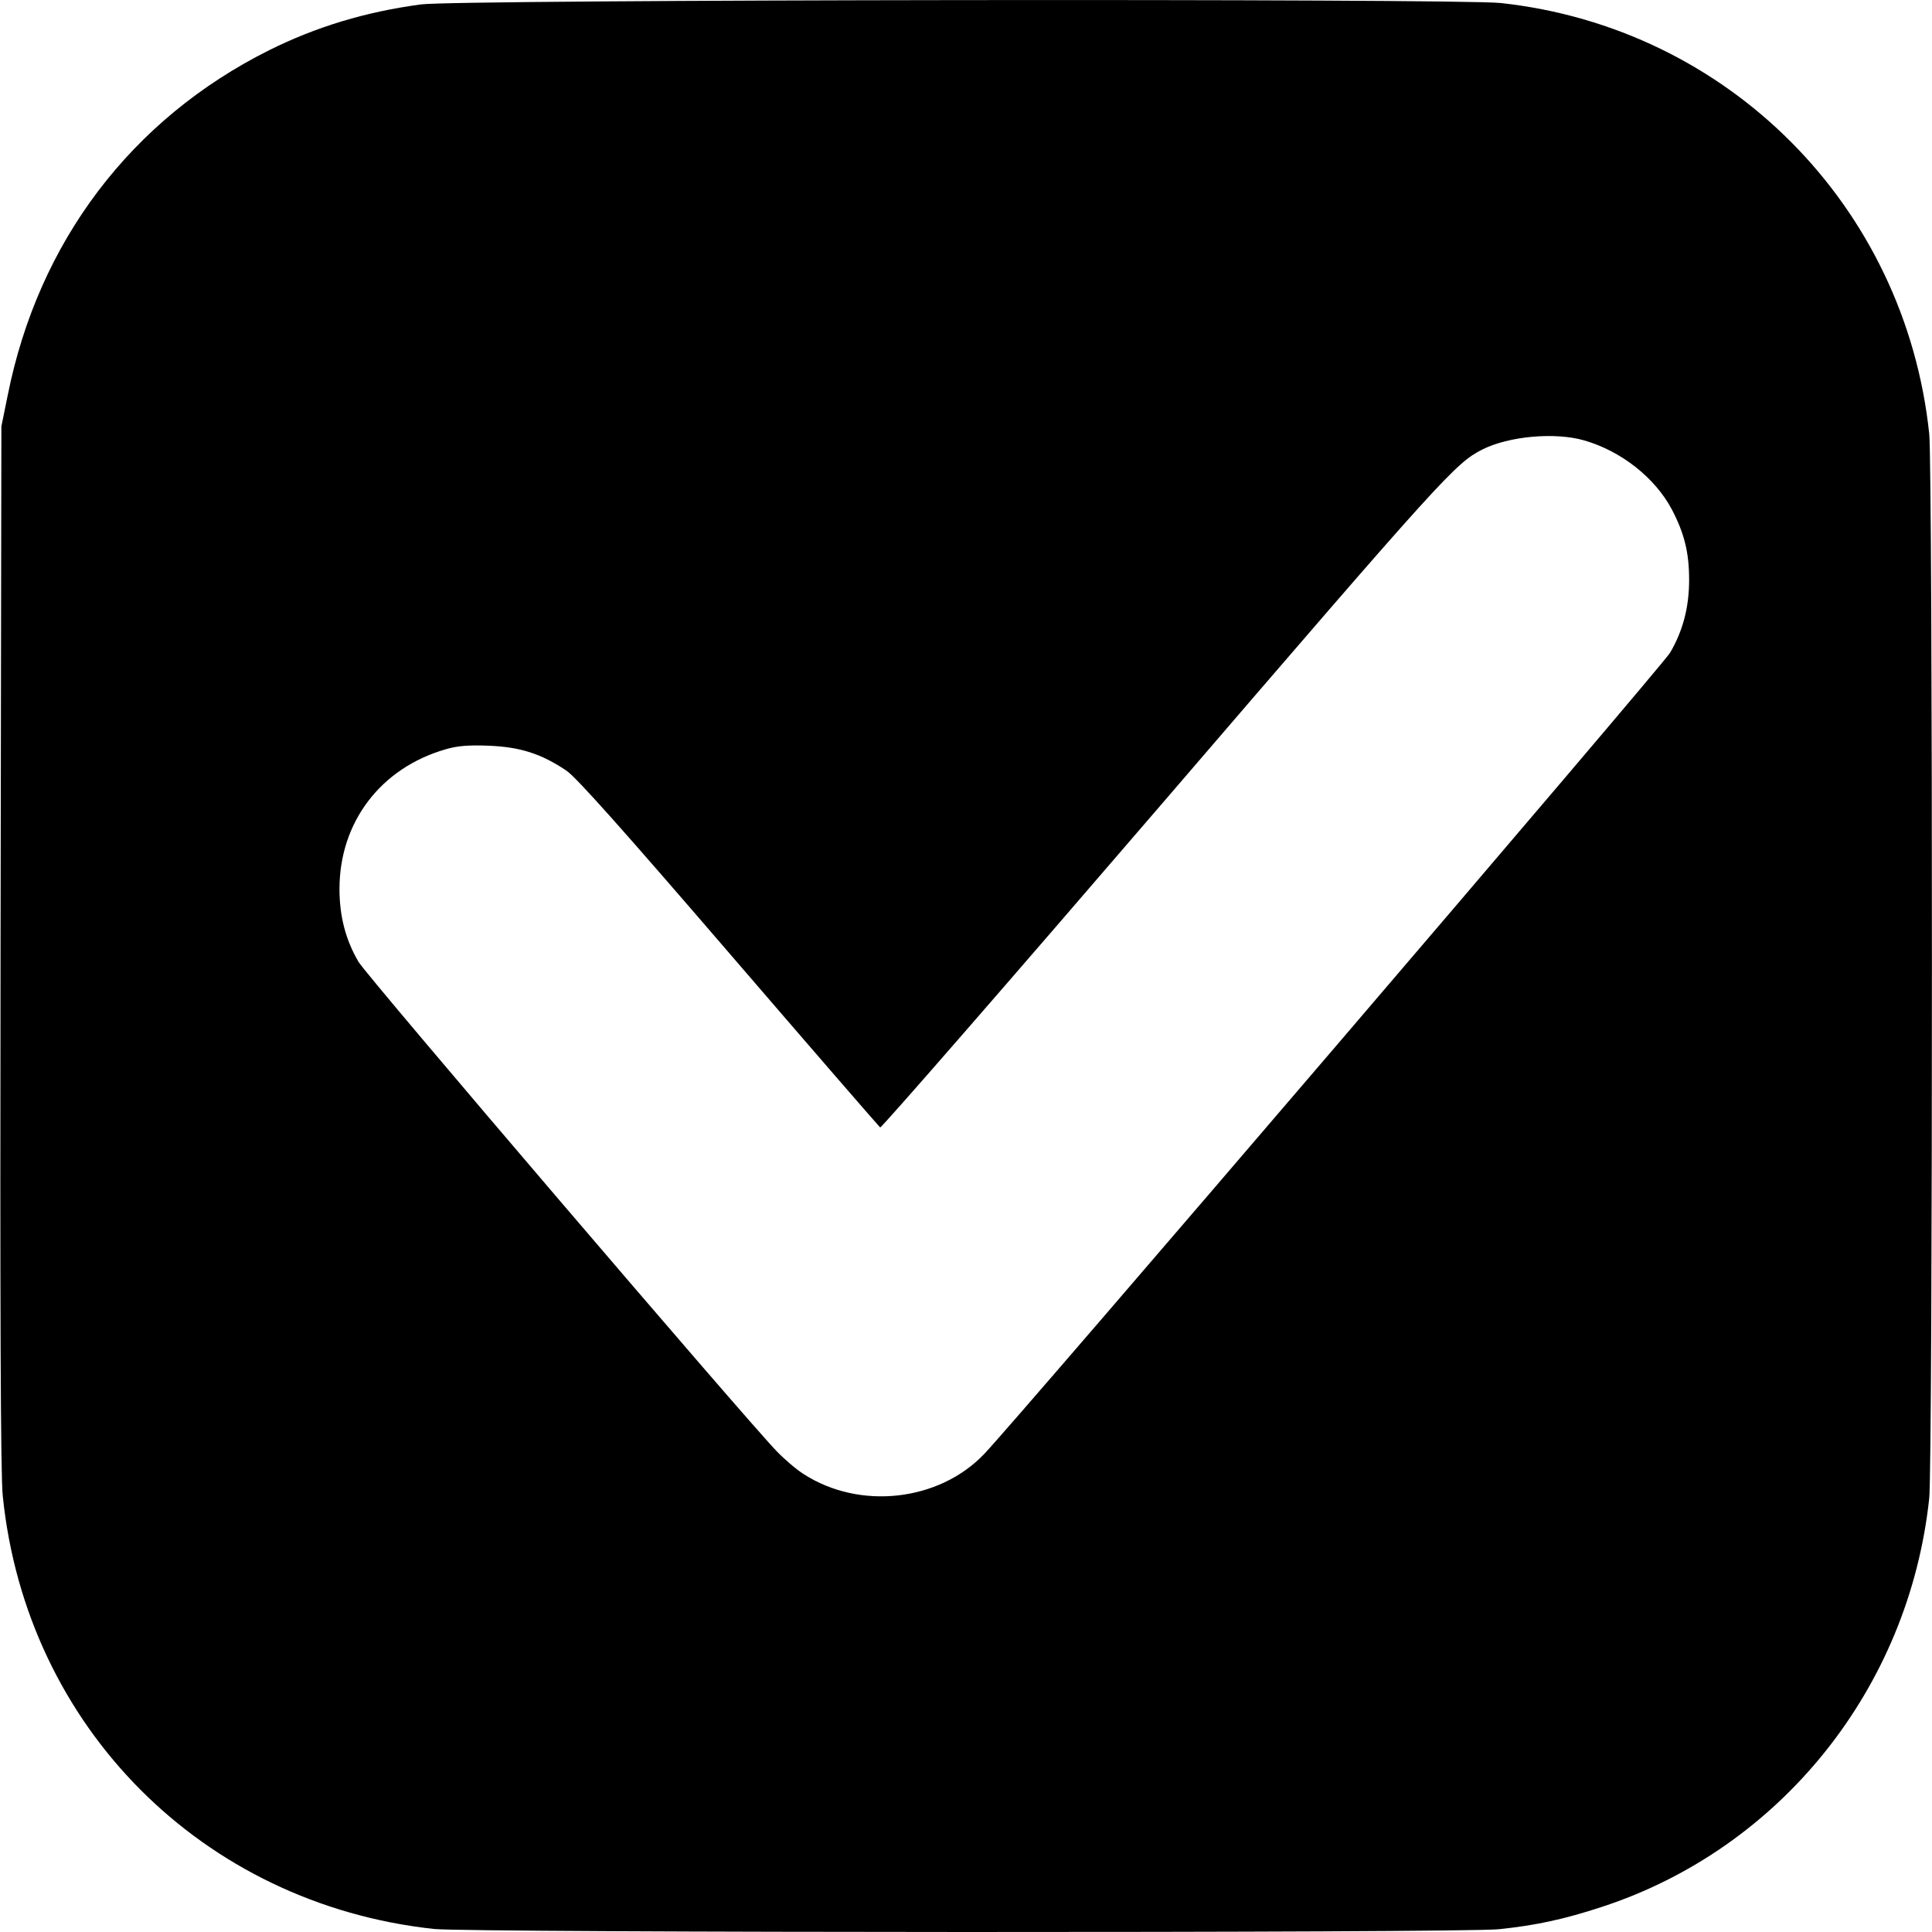 <?xml version="1.0" standalone="no"?>
<!DOCTYPE svg PUBLIC "-//W3C//DTD SVG 20010904//EN"
 "http://www.w3.org/TR/2001/REC-SVG-20010904/DTD/svg10.dtd">
<svg version="1.0" xmlns="http://www.w3.org/2000/svg"
 width="700pt" height="700pt" viewBox="0 0 700 700"
 preserveAspectRatio="xMidYMid meet">
<g transform="translate(0,700) scale(0.1,-0.1)"
fill="#000000" stroke="none">
<path d="M1525 6984 c-201 -27 -379 -81 -550 -166 -500 -250 -836 -694 -947
-1250 l-23 -113 -3 -1885 c-2 -1297 0 -1918 8 -1990 85 -837 724 -1478 1562
-1569 128 -14 3723 -15 3858 -1 135 14 237 36 374 81 648 212 1113 793 1186
1481 13 126 13 3730 0 3856 -87 826 -728 1471 -1552 1561 -156 17 -3783 13
-3913 -5z m4216 -1580 c134 -39 255 -135 316 -249 46 -88 63 -157 63 -256 0
-98 -22 -184 -69 -264 -25 -44 -2375 -2789 -2485 -2903 -164 -172 -451 -204
-654 -73 -26 16 -70 54 -98 83 -108 111 -1488 1725 -1515 1773 -47 80 -69 166
-69 264 0 242 149 438 384 506 44 13 84 16 160 13 112 -5 187 -29 278 -90 35
-23 212 -222 589 -660 297 -345 544 -630 548 -633 5 -2 470 532 1034 1188
1010 1175 1050 1218 1147 1268 97 49 265 64 371 33z"/>
</g>
</svg>
